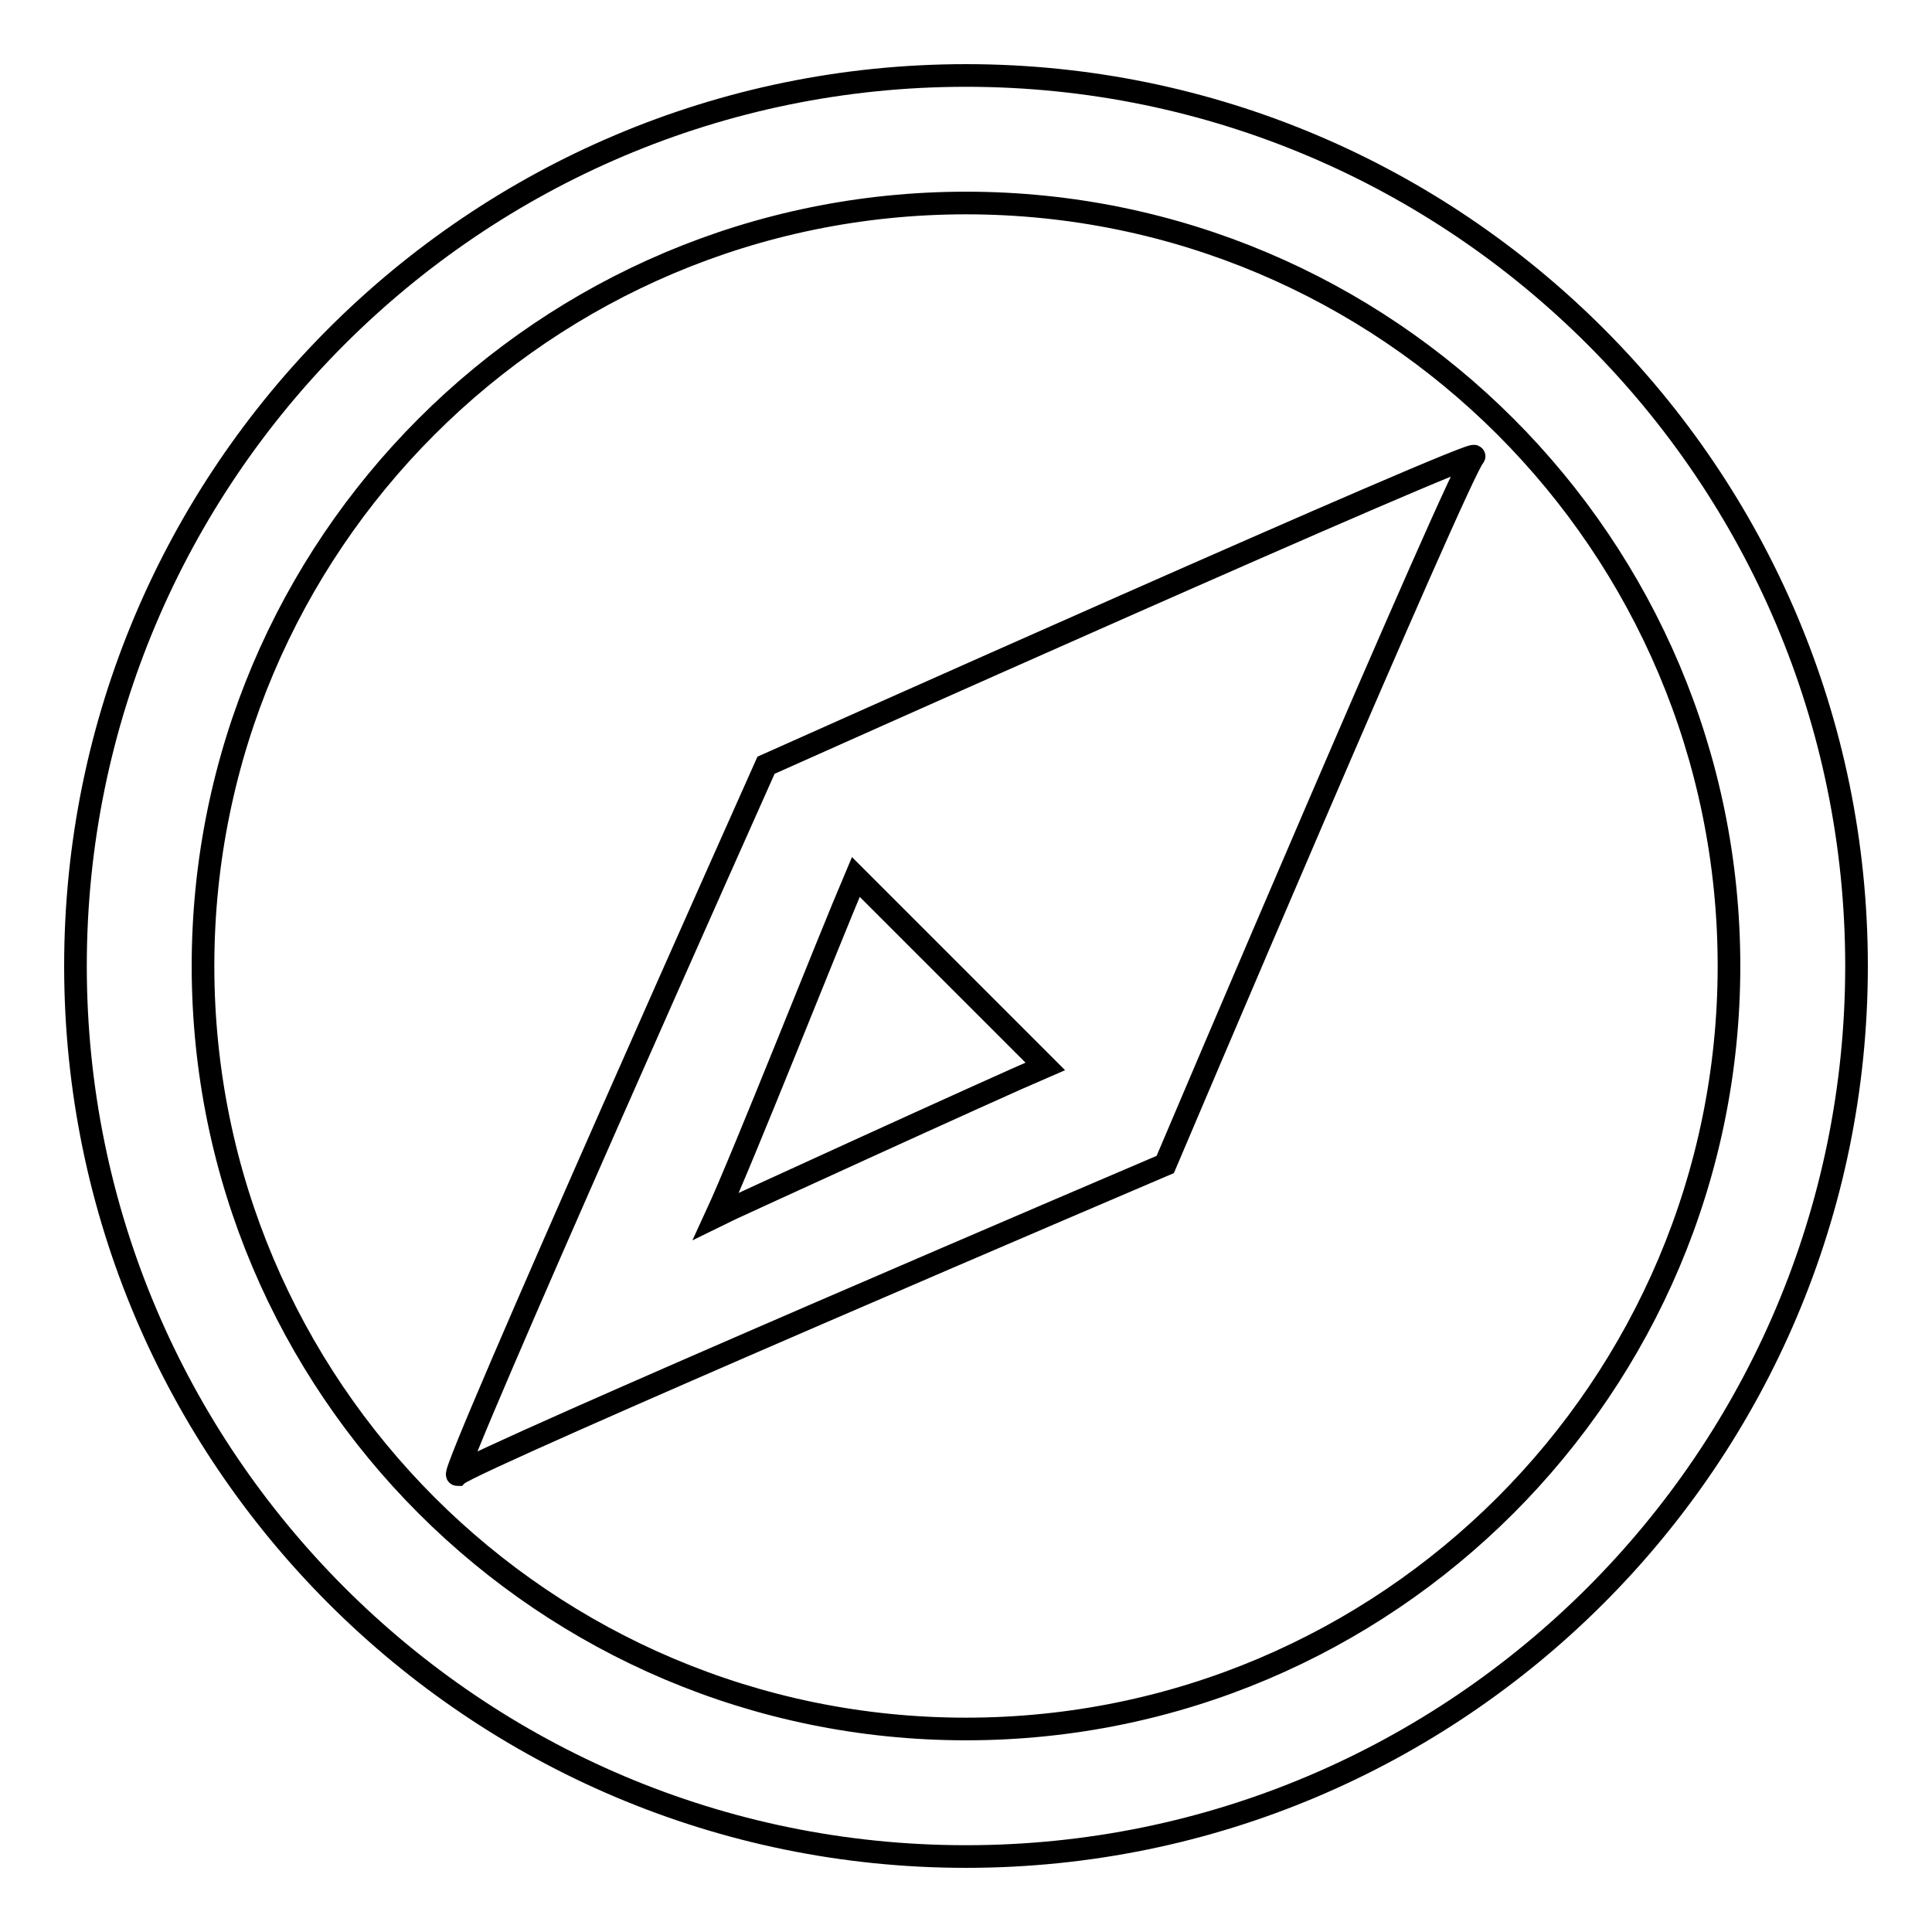 <?xml version="1.0" encoding="utf-8"?>
<!-- Svg Vector Icons : http://www.onlinewebfonts.com/icon -->
<!DOCTYPE svg PUBLIC "-//W3C//DTD SVG 1.1//EN" "http://www.w3.org/Graphics/SVG/1.1/DTD/svg11.dtd">
<svg version="1.1" xmlns="http://www.w3.org/2000/svg" xmlns:xlink="http://www.w3.org/1999/xlink" x="0px" y="0px" viewBox="0 0 256 256" enable-background="new 0 0 256 256" xml:space="preserve">
<g> <path stroke-width="3" fill-opacity="0" stroke="#000000"  d="M128,10C62.9,10,10,62.9,10,128s52.9,118,118,118s118-52.9,118-118S193.1,10,128,10z M128,229.1 c-55.8,0-101.1-45.3-101.1-101.1C26.9,72.2,72.2,26.9,128,26.9c55.8,0,101.1,45.3,101.1,101.1C229.1,183.8,183.8,229.1,128,229.1z  M60.6,195.4c1.9-1.9,93.8-41.1,93.8-41.1s39-91.9,40.9-93.8c1.9-1.9-93.8,40.9-93.8,40.9S59.5,195.4,60.6,195.4z M138.5,141.3 c-7,3-42.4,19.2-43.6,19.8c3.6-7.8,14.8-36.2,18.5-44.9L138.5,141.3z"/></g>
</svg>